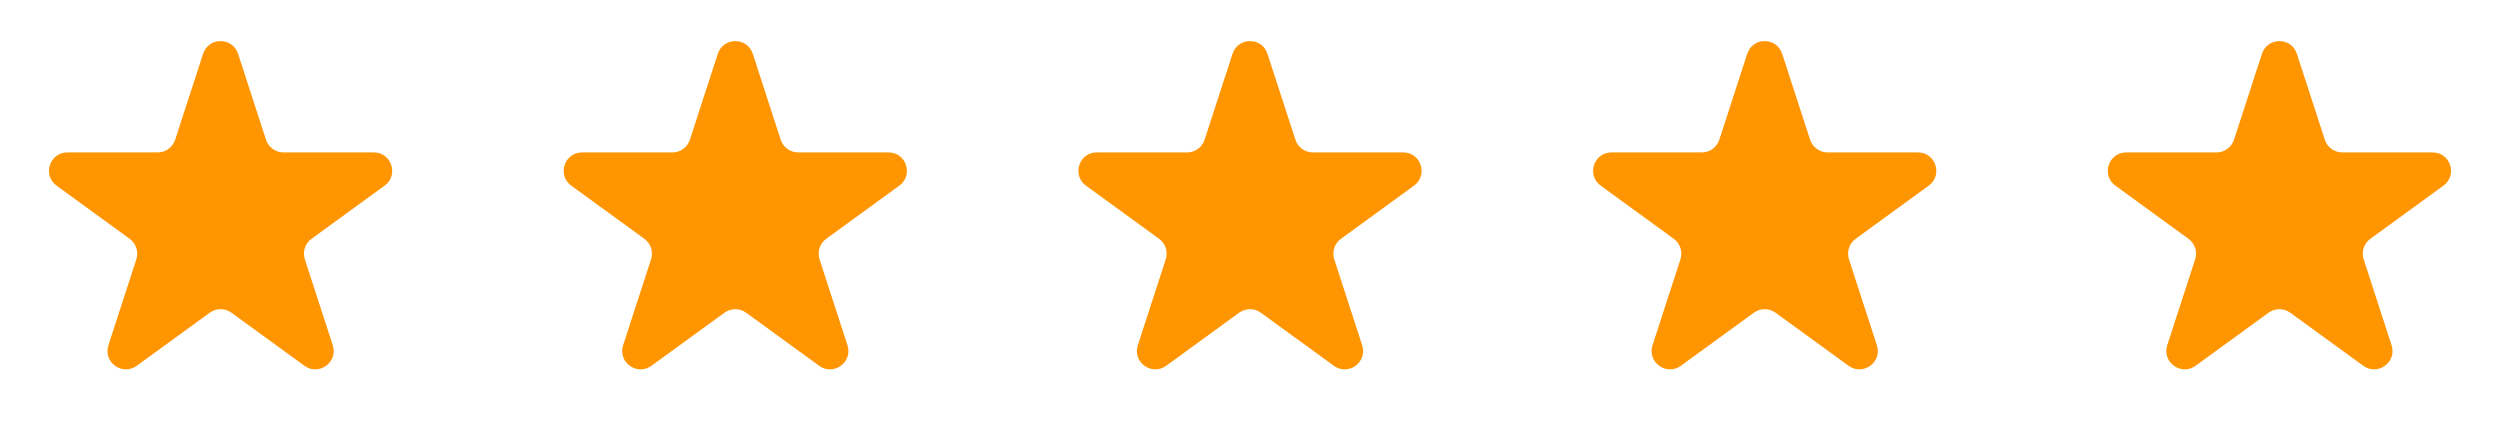 <svg width="68" height="12" viewBox="0 0 68 12" fill="none" xmlns="http://www.w3.org/2000/svg">
<path d="M5.524 1.464C5.674 1.003 6.326 1.003 6.476 1.464L7.235 3.8C7.302 4.006 7.494 4.146 7.71 4.146H10.168C10.652 4.146 10.853 4.766 10.461 5.05L8.474 6.495C8.298 6.622 8.225 6.848 8.292 7.054L9.051 9.391C9.201 9.851 8.674 10.234 8.282 9.95L6.294 8.505C6.119 8.378 5.881 8.378 5.706 8.505L3.718 9.95C3.326 10.234 2.799 9.851 2.949 9.391L3.708 7.054C3.775 6.848 3.702 6.622 3.526 6.495L1.539 5.05C1.147 4.766 1.348 4.146 1.833 4.146H4.29C4.506 4.146 4.698 4.006 4.765 3.8L5.524 1.464Z" fill="#FF9500"/>
<path d="M19.524 1.464C19.674 1.003 20.326 1.003 20.476 1.464L21.235 3.8C21.302 4.006 21.494 4.146 21.71 4.146H24.168C24.652 4.146 24.853 4.766 24.461 5.05L22.474 6.495C22.298 6.622 22.225 6.848 22.292 7.054L23.051 9.391C23.201 9.851 22.674 10.234 22.282 9.95L20.294 8.505C20.119 8.378 19.881 8.378 19.706 8.505L17.718 9.95C17.326 10.234 16.799 9.851 16.949 9.391L17.708 7.054C17.775 6.848 17.702 6.622 17.526 6.495L15.539 5.05C15.147 4.766 15.348 4.146 15.832 4.146H18.29C18.506 4.146 18.698 4.006 18.765 3.8L19.524 1.464Z" fill="#FF9500"/>
<path d="M33.525 1.464C33.674 1.003 34.326 1.003 34.475 1.464L35.235 3.8C35.302 4.006 35.494 4.146 35.71 4.146H38.167C38.652 4.146 38.853 4.766 38.461 5.05L36.474 6.495C36.298 6.622 36.225 6.848 36.292 7.054L37.051 9.391C37.201 9.851 36.674 10.234 36.282 9.95L34.294 8.505C34.119 8.378 33.881 8.378 33.706 8.505L31.718 9.95C31.326 10.234 30.799 9.851 30.949 9.391L31.708 7.054C31.775 6.848 31.702 6.622 31.526 6.495L29.539 5.05C29.147 4.766 29.348 4.146 29.832 4.146H32.29C32.506 4.146 32.698 4.006 32.765 3.8L33.525 1.464Z" fill="#FF9500"/>
<path d="M47.525 1.464C47.674 1.003 48.326 1.003 48.475 1.464L49.235 3.8C49.302 4.006 49.494 4.146 49.71 4.146H52.167C52.652 4.146 52.853 4.766 52.461 5.05L50.474 6.495C50.298 6.622 50.225 6.848 50.292 7.054L51.051 9.391C51.201 9.851 50.674 10.234 50.282 9.95L48.294 8.505C48.119 8.378 47.881 8.378 47.706 8.505L45.718 9.95C45.326 10.234 44.799 9.851 44.949 9.391L45.708 7.054C45.775 6.848 45.702 6.622 45.526 6.495L43.539 5.05C43.147 4.766 43.348 4.146 43.833 4.146H46.29C46.506 4.146 46.698 4.006 46.765 3.8L47.525 1.464Z" fill="#FF9500"/>
<path d="M61.525 1.464C61.674 1.003 62.326 1.003 62.475 1.464L63.235 3.8C63.302 4.006 63.494 4.146 63.71 4.146H66.168C66.652 4.146 66.853 4.766 66.461 5.05L64.474 6.495C64.298 6.622 64.225 6.848 64.292 7.054L65.051 9.391C65.201 9.851 64.674 10.234 64.282 9.95L62.294 8.505C62.119 8.378 61.881 8.378 61.706 8.505L59.718 9.95C59.326 10.234 58.799 9.851 58.949 9.391L59.708 7.054C59.775 6.848 59.702 6.622 59.526 6.495L57.539 5.05C57.147 4.766 57.348 4.146 57.833 4.146H60.29C60.506 4.146 60.698 4.006 60.765 3.8L61.525 1.464Z" fill="#FF9500"/>
</svg>
